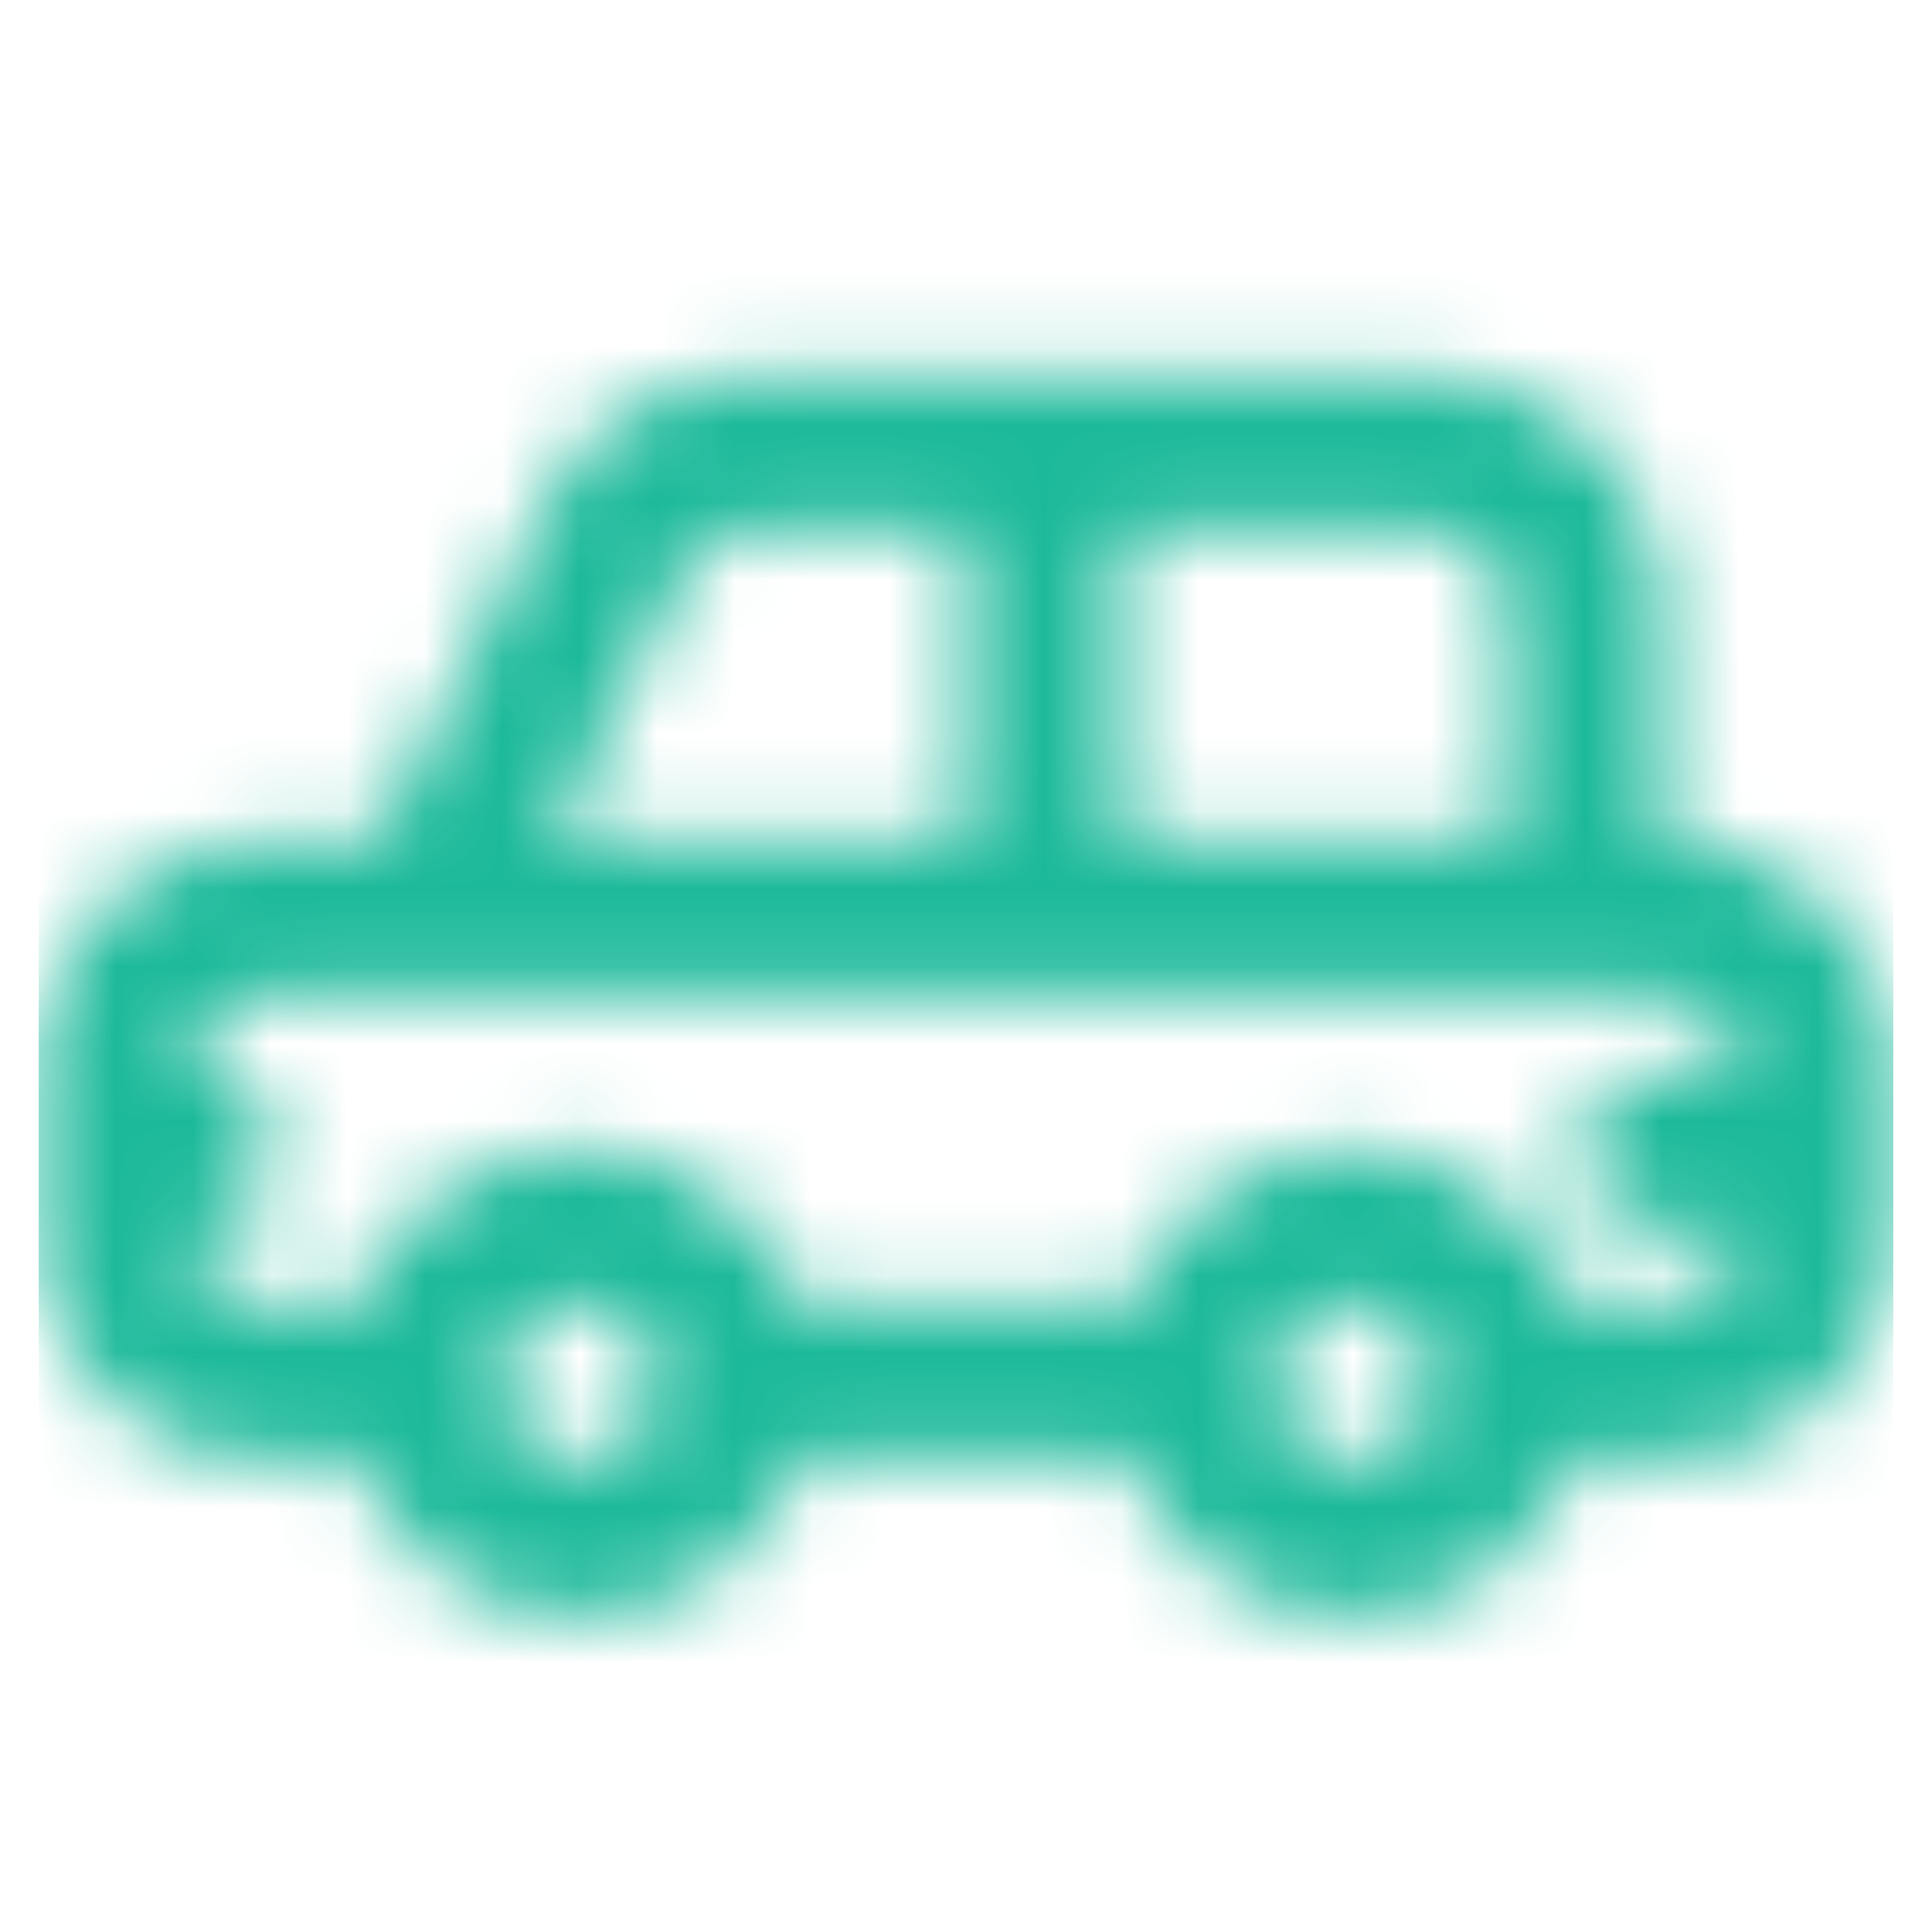 <svg width="25" height="25" fill="none" xmlns="http://www.w3.org/2000/svg"><g clip-path="url(#a)"><mask id="b" style="mask-type:alpha" maskUnits="userSpaceOnUse" x="0" y="4" width="25" height="17"><path d="M18.5 4.896a3 3 0 0 1 3 2.82v3.18a3 3 0 0 1 3 2.82v2.18a3 3 0 0 1-2.82 3h-1.35a3 3 0 0 1-5.66 0h-4.34a3 3 0 0 1-5.66 0H3.5a3 3 0 0 1-3-2.82v-2.18a3 3 0 0 1 2.82-3h1.56l2.17-4.34a3 3 0 0 1 2.45-1.66h9zm-11 12a1 1 0 1 0 0 2 1 1 0 0 0 0-2zm10 0a1 1 0 1 0 0 2 1 1 0 0 0 0-2zm4-4h-18a1 1 0 0 0-1 .88v.12a1.002 1.002 0 0 1 .12 2H2.5a1 1 0 0 0 .88 1h1.29a3 3 0 0 1 5.66 0h4.34a3 3 0 0 1 5.66 0h1.17a1 1 0 0 0 1-.88v-.12h-1a1.002 1.002 0 0 1-.12-2h1.12a1 1 0 0 0-.88-1h-.12zm-2.88-6H14.5v4h5v-3a1 1 0 0 0-.88-1zm-6.12 0H9.74a1 1 0 0 0-.84.44l-.06.11-1.72 3.45h5.38v-4z" fill="#000"/></mask><g mask="url(#b)"><path fill="#1BB99A" d="M.5.896h24v24H.5z"/></g></g><defs><clipPath id="a"><path fill="#fff" transform="translate(.5 .896)" d="M0 0h24v24H0z"/></clipPath></defs></svg>